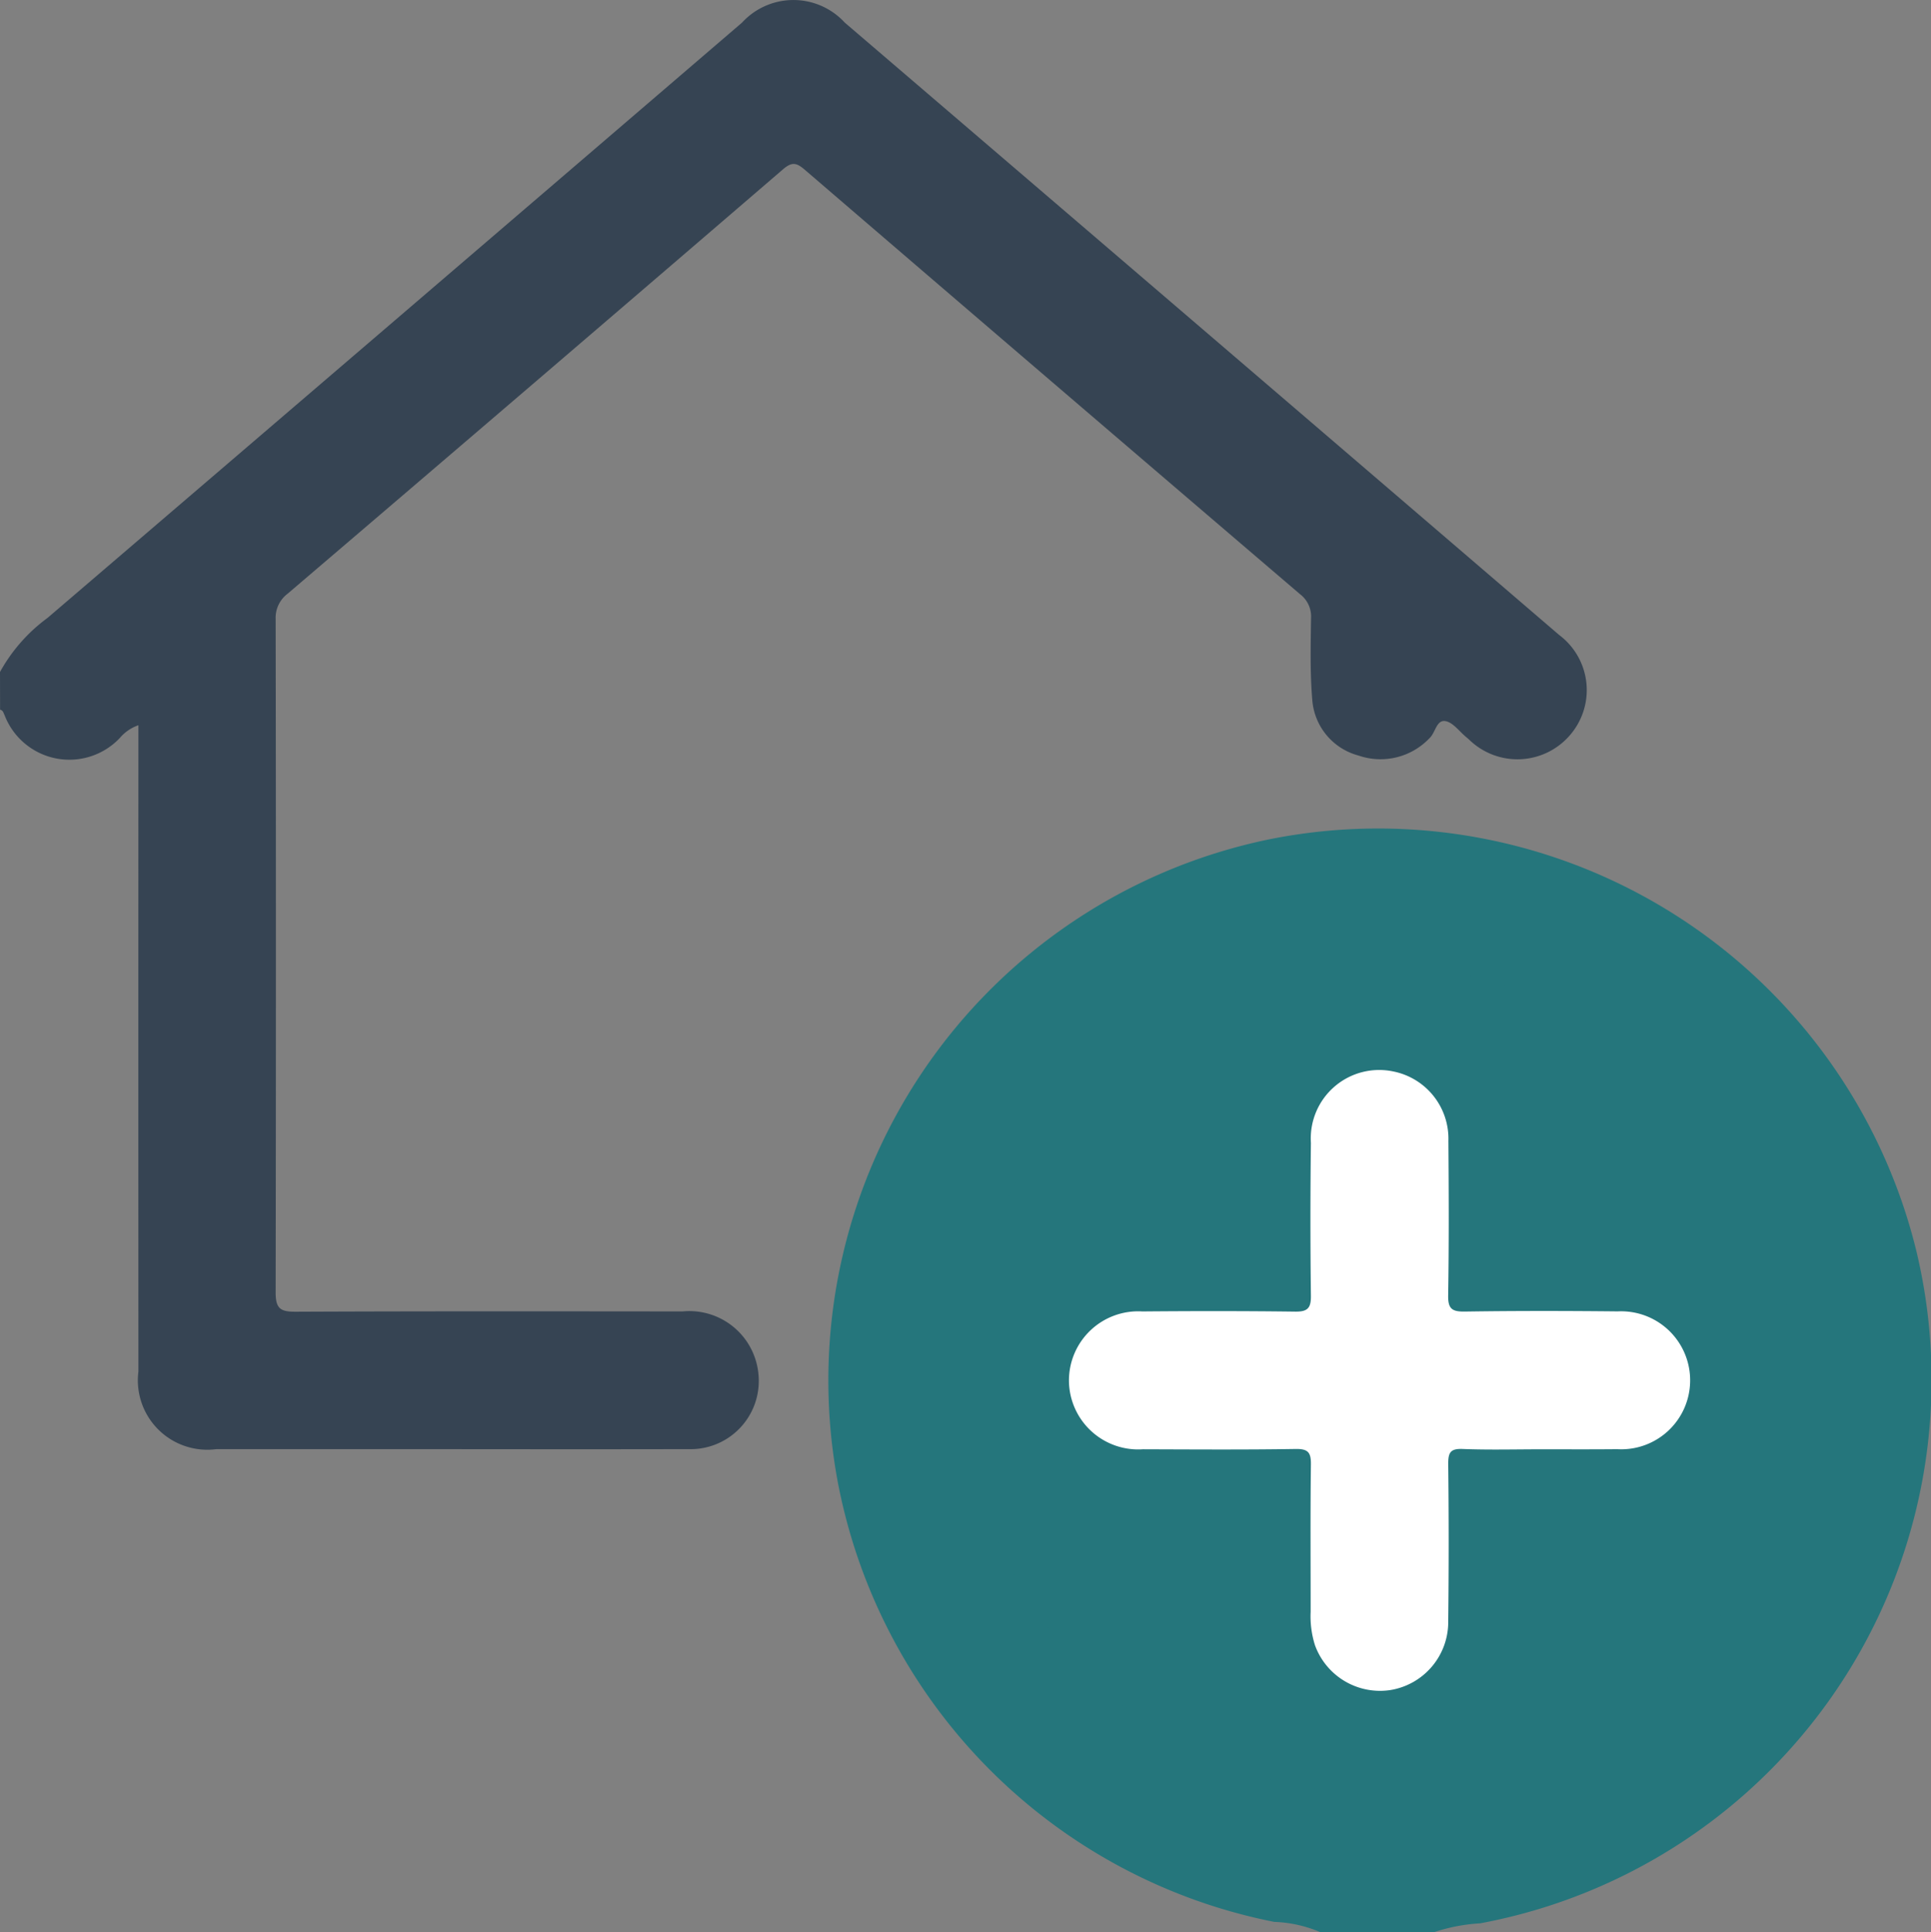 <svg xmlns="http://www.w3.org/2000/svg" width="66.965" height="67.001" viewBox="0 0 66.965 67.001">
  <rect x="0" y="0" width="66.965" height="67.001" fill="#808080" stroke="none"/>
  <g id="Group_22631" data-name="Group 22631" transform="translate(-16688.033 -11328.229)">
    <ellipse id="Ellipse_20" data-name="Ellipse 20" cx="18.178" cy="17.572" rx="18.178" ry="17.572" transform="translate(16718.291 11359.461)" fill="#25767c"/>
    <g id="Group_22552" data-name="Group 22552" transform="translate(16688.033 11328.229)">
      <g id="Group_22436" data-name="Group 22436" transform="translate(0 0)">
        <path id="Path_67879" data-name="Path 67879" d="M-483.926,82.053a5.793,5.793,0,0,1,1.651-1.877q12.047-10.312,24.081-20.639a2.418,2.418,0,0,1,3.565,0q12.393,10.611,24.776,21.235a2.387,2.387,0,0,1,.365,3.479,2.4,2.4,0,0,1-3.494.144c-.033-.028-.065-.058-.1-.086-.235-.194-.448-.5-.711-.551-.32-.061-.35.4-.56.591a2.341,2.341,0,0,1-2.466.6,2.164,2.164,0,0,1-1.6-1.948c-.077-.931-.055-1.873-.041-2.81a.975.975,0,0,0-.382-.836q-8.6-7.349-17.18-14.721c-.284-.244-.442-.275-.749-.012q-8.578,7.375-17.182,14.718a1.047,1.047,0,0,0-.414.884q.018,11.676,0,23.352c0,.569.184.662.7.66,4.47-.02,8.939-.014,13.409-.01a2.406,2.406,0,0,1,2.639,2.233A2.364,2.364,0,0,1-460.068,109c-3.75.009-7.5,0-11.251,0q-2.551,0-5.1,0a2.407,2.407,0,0,1-2.707-2.691q-.005-10.826,0-21.652V83.9a1.472,1.472,0,0,0-.649.446,2.407,2.407,0,0,1-3.994-.8c-.039-.077-.051-.165-.154-.185Z" transform="translate(483.926 -58.752)" fill="#364453"/>
        <path id="Path_67880" data-name="Path 67880" d="M-302.5,261.163a4.478,4.478,0,0,0-1.61-.36,19.211,19.211,0,0,1-15.151-15.35,19.158,19.158,0,0,1,14.983-22.188,19.217,19.217,0,0,1,22.438,14.269,19.173,19.173,0,0,1-15.122,23.319,6.177,6.177,0,0,0-1.614.311Zm16.4-19.1a14.3,14.3,0,0,0-14.265-14.391A14.33,14.33,0,0,0-314.8,241.978a14.307,14.307,0,0,0,14.344,14.383A14.274,14.274,0,0,0-286.107,242.064Z" transform="translate(348.296 -194.162)" fill="#25767c"/>
        <path id="Path_67881" data-name="Path 67881" d="M-255.468,284.116c-.915,0-1.832.025-2.746-.011-.418-.016-.5.117-.5.509q.031,2.746,0,5.492a2.389,2.389,0,0,1-2.037,2.363,2.4,2.4,0,0,1-2.584-1.559,3.311,3.311,0,0,1-.15-1.159c0-1.7-.013-3.4.009-5.1.005-.41-.082-.553-.526-.546-1.765.028-3.531.016-5.3.01a2.4,2.4,0,0,1-2.565-2.379,2.4,2.4,0,0,1,2.547-2.4c1.765-.015,3.531-.017,5.3.006.431.006.549-.123.544-.548q-.033-2.648,0-5.3a2.373,2.373,0,0,1,2.863-2.478,2.376,2.376,0,0,1,1.905,2.4c.013,1.787.021,3.575-.008,5.361-.008.467.131.57.579.563,1.765-.027,3.531-.024,5.3-.006a2.393,2.393,0,0,1,2.512,2.432,2.389,2.389,0,0,1-2.528,2.346C-253.725,284.121-254.6,284.116-255.468,284.116Z" transform="translate(308.937 -233.862)" fill="#fff"/>
      </g>
    </g>
  </g>
</svg>
